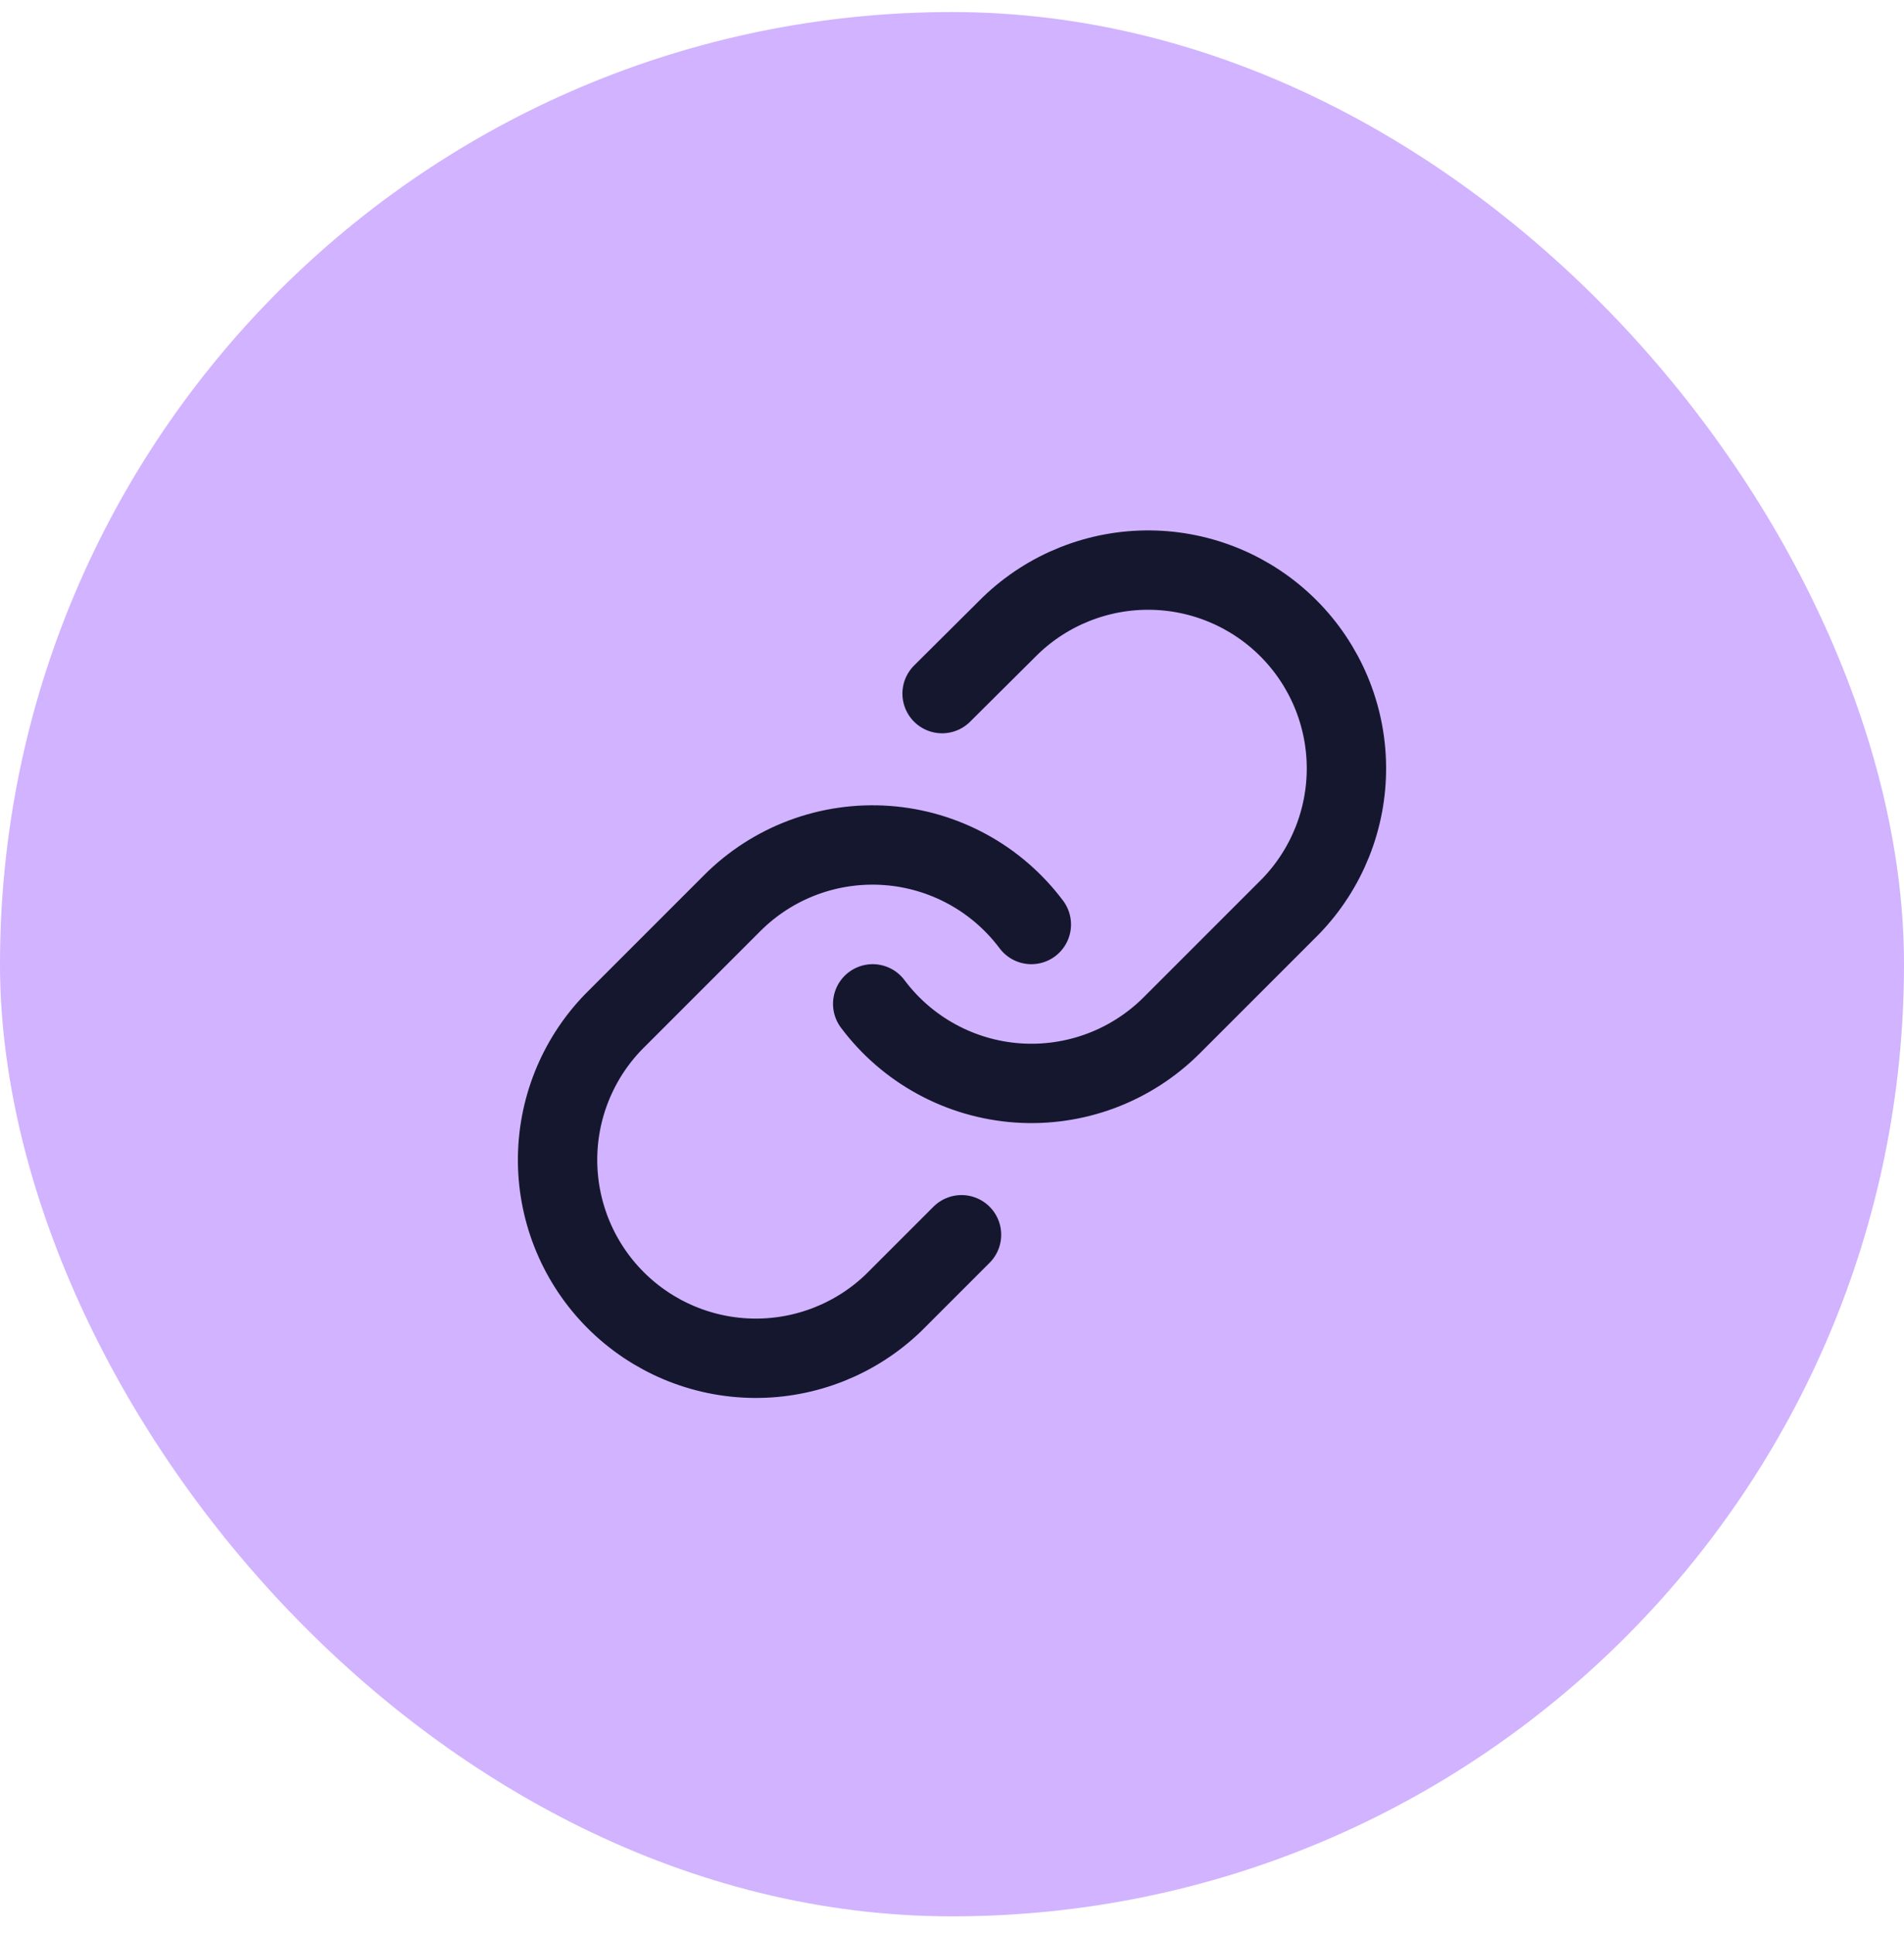 <svg width="64" height="65" viewBox="0 0 64 65" fill="none" xmlns="http://www.w3.org/2000/svg"><rect y="0.405" width="64" height="64" rx="32" fill="#D1B3FF"/><path d="M29.334 33.738C29.906 34.504 30.637 35.137 31.476 35.595C32.315 36.054 33.242 36.326 34.196 36.395C35.149 36.463 36.106 36.325 37.002 35.991C37.898 35.657 38.711 35.134 39.387 34.458L43.387 30.458C44.601 29.201 45.273 27.517 45.258 25.769C45.243 24.021 44.542 22.349 43.306 21.113C42.07 19.877 40.398 19.175 38.65 19.16C36.902 19.145 35.218 19.817 33.96 21.031L31.667 23.311M34.667 31.071C34.094 30.306 33.364 29.672 32.525 29.214C31.686 28.756 30.758 28.483 29.805 28.415C28.851 28.347 27.894 28.484 26.998 28.818C26.103 29.152 25.289 29.675 24.614 30.351L20.614 34.351C19.399 35.609 18.727 37.293 18.742 39.041C18.758 40.789 19.459 42.461 20.695 43.697C21.931 44.933 23.603 45.634 25.351 45.649C27.099 45.664 28.783 44.992 30.04 43.778L32.32 41.498" stroke="#15172F" stroke-width="2.667" stroke-linecap="round" stroke-linejoin="round"/></svg>